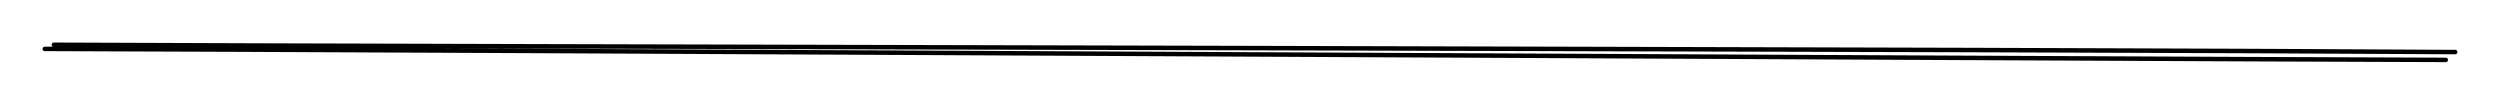 <svg version="1.1" xmlns="http://www.w3.org/2000/svg" viewBox="0 0 558.283 23.381" width="558.283" height="23.381">
  <!-- svg-source:excalidraw -->
  <!-- payload-type:application/vnd.excalidraw+json --><!-- payload-version:2 --><!-- payload-start -->eyJ2ZXJzaW9uIjoiMSIsImVuY29kaW5nIjoiYnN0cmluZyIsImNvbXByZXNzZWQiOnRydWUsImVuY29kZWQiOiJ4nHVTy26jMFx1MDAxNN3zXHUwMDE1iG47Kc80dDd9SO1oNKqURVx1MDAxN1VcdTAwMTdcdTAwMGV2wMLYlm1CM1X+fWxDbcqkXlx1MDAwMPfcc1x1MDAxZtxz/Vx1MDAxMYRhpI5cdTAwMWNFN2GE3itAMFx1MDAxNGCILlxyfkBCYka1K7W2ZL2oLLNRisubqyvA+arGasdYu6pYN4YhgjpEldTEV22H4Yd9zlxuXHUwMDExTJHlWtSXScpkif5h1JZMsjwr13mWb1x1MDAxY1x1MDAwM8t7XUohqN17QCTyXHUwMDFlXHUwMDAzRcPvX2DbJYdcdTAwMWa7uipcdTAwMWXjh/v25bn0ZfeYkK06kvGHQNX0YtaUVIK16Fx1MDAwNUPVmOpcdTAwMGLcxUmmXHUwMDA35qNcdTAwMDTr64ZcIim/xDBcdTAwMGUqrI5cdTAwMDaLY4dcdTAwMDJa21x1MDAxY1x1MDAxZXnXVp5mzrZcdTAwMTHZZlx1MDAxNc9Ptmjljlx1MDAxMSZMK1x1MDAxN6PfN7NcdTAwMDNVW+uOKHRcdTAwMWMlXHUwMDAwlVx1MDAxY1xiLY/nXHLTT1x1MDAxNtm1w1x1MDAxYYTrRn0qP5ZDdtJ5ml8nRZHmzmFq8Cdo9X6bj4LCaVx1MDAxNJ9cdTAwMGLgVyCdkJPv1vBcdTAwMWZmq+NT9Vx1MDAxY4JR5mS9WcfFOs7KtCydX69Tq520J8RjrGrPbIZUQKhbTCGm9TJcdTAwMDRR+I2HXHUwMDAwqe5Y12Gl23hmmKolw+b9KVx1MDAwNFx1MDAxYlx1MDAxYVx1MDAwNOCZzN/6uEnn74o5/iv022Fccvf9dnmWPZPQnNTzg/n7XHUwMDE0TFx1MDAxOVwifYG3Slx1MDAwZteJpNXEcIv/oi99Rlx1MDAwN4yG2//36WJvT1x1MDAxNExKmkuFrOKn4PRcdTAwMGZK/Vx1MDAxN2wifQ==<!-- payload-end -->
  <defs>
    <style class="style-fonts">
      @font-face {
        font-family: "Virgil";
        src: url("https://unpkg.com/@excalidraw/excalidraw@0.14.2/dist/excalidraw-assets/Virgil.woff2");
      }
      @font-face {
        font-family: "Cascadia";
        src: url("https://unpkg.com/@excalidraw/excalidraw@0.14.2/dist/excalidraw-assets/Cascadia.woff2");
      }
    </style>
  </defs>
  <rect x="0" y="0" width="558.283" height="23.381" fill="#ffffff"/><g stroke-linecap="round"><g transform="translate(10.321 10.677) rotate(0 268.5 1)"><path d="M-0.32 0.24 C88.9 0.5, 446.19 2.44, 535.85 2.7 M1.71 -0.68 C91.23 -0.25, 448.71 0.33, 537.96 0.95" stroke="#000000" stroke-width="1" fill="none"/></g></g><mask/></svg>